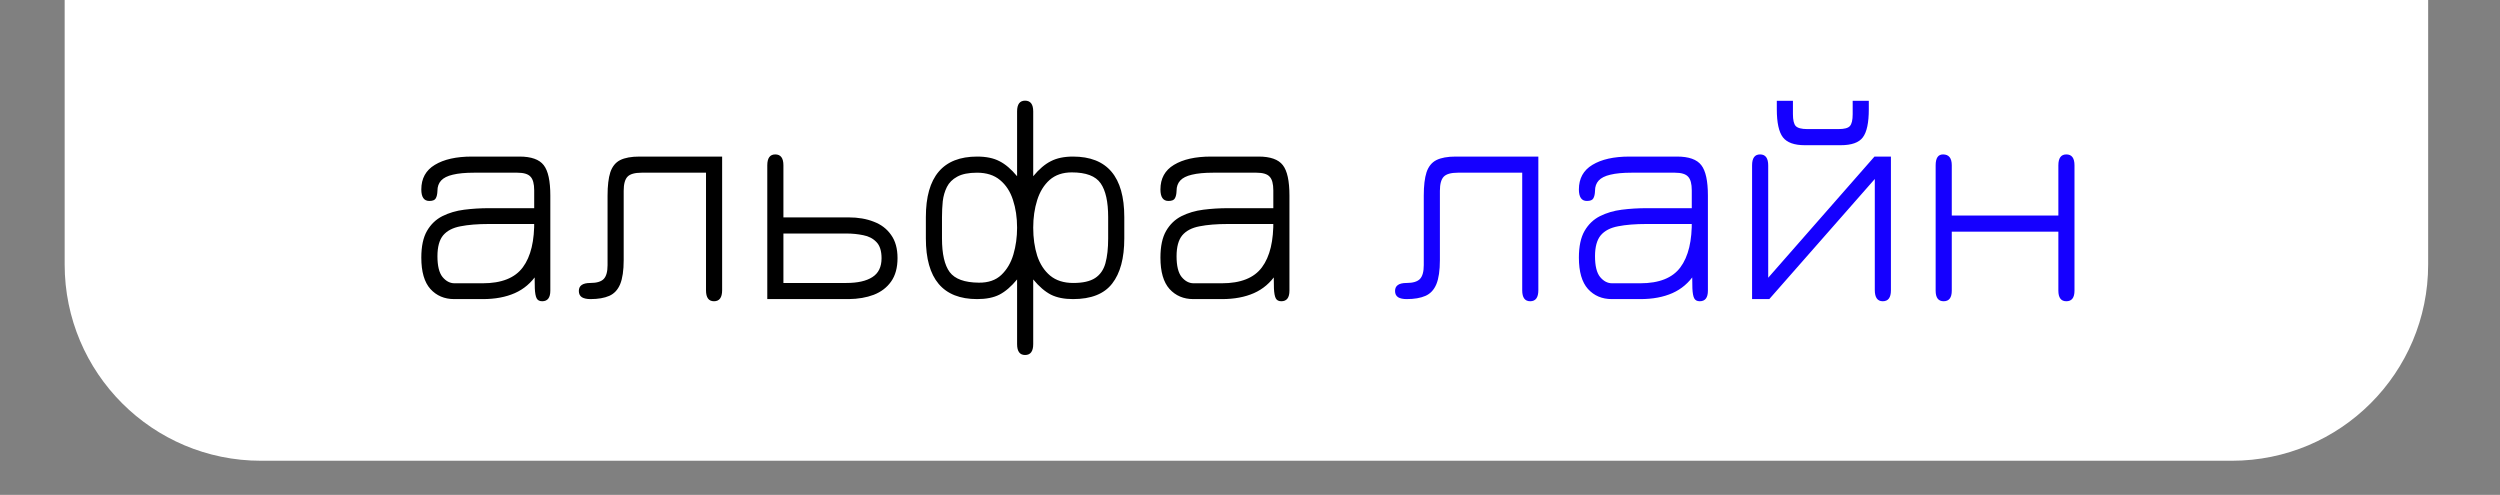 <svg width="293" height="58" viewBox="0 0 293 58" fill="none" xmlns="http://www.w3.org/2000/svg">
<rect x="0" y="0" width="293" height="58" fill="#808080" stroke="none"/>
<path d="M284.58 31C284.58 43.703 274.283 54 261.58 54L30.578 54C17.875 54 7.578 43.703 7.578 31L7.578 -2.80311e-05L284.58 -3.8147e-06L284.58 31Z" fill="white"/>
<path d="M63.544 35.306C63.232 35.306 63.016 35.192 62.896 34.964C62.776 34.736 62.704 34.346 62.68 33.794C62.668 33.23 62.656 32.45 62.644 31.454L62.932 32.138C62.26 33.146 61.396 33.884 60.34 34.352C59.284 34.82 58.03 35.054 56.578 35.054H53.23C52.09 35.054 51.16 34.658 50.44 33.866C49.732 33.074 49.378 31.85 49.378 30.194C49.378 28.874 49.6 27.83 50.044 27.062C50.488 26.294 51.088 25.718 51.844 25.334C52.612 24.95 53.464 24.698 54.4 24.578C55.348 24.458 56.32 24.398 57.316 24.398H63.454L62.608 25.226V22.31C62.608 21.542 62.464 21.008 62.176 20.708C61.9 20.396 61.384 20.24 60.628 20.24H55.552C54.532 20.24 53.704 20.318 53.068 20.474C52.444 20.618 51.988 20.846 51.7 21.158C51.412 21.47 51.268 21.872 51.268 22.364C51.256 22.748 51.19 23.042 51.07 23.246C50.962 23.45 50.71 23.552 50.314 23.552C49.69 23.552 49.378 23.102 49.378 22.202C49.378 20.918 49.906 19.958 50.962 19.322C52.03 18.674 53.476 18.35 55.3 18.35H60.88C62.26 18.35 63.208 18.686 63.724 19.358C64.24 20.018 64.498 21.206 64.498 22.922V34.064C64.498 34.892 64.18 35.306 63.544 35.306ZM53.266 33.2H56.578C58.786 33.2 60.352 32.576 61.276 31.328C62.212 30.068 62.656 28.208 62.608 25.748L63.166 26.252H57.316C55.984 26.252 54.868 26.342 53.968 26.522C53.068 26.69 52.39 27.044 51.934 27.584C51.49 28.124 51.268 28.94 51.268 30.032C51.268 31.16 51.466 31.97 51.862 32.462C52.27 32.954 52.738 33.2 53.266 33.2ZM83.68 35.306C83.056 35.306 82.744 34.88 82.744 34.028V20.24H75.202C74.398 20.24 73.846 20.396 73.546 20.708C73.246 21.02 73.096 21.572 73.096 22.364V30.482C73.096 31.694 72.958 32.636 72.682 33.308C72.406 33.968 71.98 34.424 71.404 34.676C70.828 34.928 70.096 35.054 69.208 35.054C68.776 35.054 68.44 34.982 68.2 34.838C67.96 34.682 67.84 34.436 67.84 34.1C67.84 33.476 68.29 33.164 69.19 33.164C69.934 33.164 70.456 33.008 70.756 32.696C71.056 32.384 71.206 31.844 71.206 31.076V22.922C71.206 21.77 71.314 20.858 71.53 20.186C71.758 19.514 72.142 19.04 72.682 18.764C73.234 18.488 73.99 18.35 74.95 18.35H84.634V34.01C84.634 34.874 84.316 35.306 83.68 35.306ZM89.926 35.054V19.376C89.926 18.524 90.238 18.098 90.862 18.098C91.498 18.098 91.816 18.524 91.816 19.376V25.478H99.466C100.57 25.478 101.548 25.646 102.4 25.982C103.264 26.306 103.942 26.822 104.434 27.53C104.938 28.226 105.19 29.132 105.19 30.248C105.19 31.376 104.938 32.294 104.434 33.002C103.942 33.698 103.264 34.214 102.4 34.55C101.548 34.874 100.57 35.042 99.466 35.054H89.926ZM91.816 33.164H99.196C100.516 33.164 101.53 32.936 102.238 32.48C102.958 32.024 103.318 31.286 103.318 30.266C103.318 29.414 103.12 28.784 102.724 28.376C102.328 27.956 101.812 27.686 101.176 27.566C100.552 27.434 99.892 27.368 99.196 27.368H91.816V33.164ZM120.139 41.606C119.515 41.606 119.203 41.18 119.203 40.328V32.75C118.519 33.578 117.829 34.172 117.133 34.532C116.449 34.88 115.579 35.054 114.523 35.054C110.515 35.054 108.511 32.684 108.511 27.944V25.442C108.511 20.714 110.515 18.35 114.523 18.35C115.579 18.35 116.449 18.53 117.133 18.89C117.829 19.238 118.519 19.826 119.203 20.654V13.058C119.203 12.218 119.515 11.798 120.139 11.798C120.775 11.798 121.093 12.218 121.093 13.058V20.654C121.777 19.826 122.467 19.238 123.163 18.89C123.859 18.53 124.723 18.35 125.755 18.35C129.763 18.35 131.767 20.714 131.767 25.442V27.944C131.767 30.26 131.293 32.024 130.345 33.236C129.409 34.448 127.879 35.054 125.755 35.054C124.723 35.054 123.859 34.88 123.163 34.532C122.467 34.172 121.777 33.578 121.093 32.75V40.328C121.093 41.18 120.775 41.606 120.139 41.606ZM114.721 33.128C115.825 33.14 116.701 32.84 117.349 32.228C118.009 31.604 118.483 30.8 118.771 29.816C119.059 28.832 119.203 27.788 119.203 26.684C119.203 25.484 119.041 24.398 118.717 23.426C118.405 22.454 117.901 21.68 117.205 21.104C116.521 20.528 115.621 20.24 114.505 20.24C113.521 20.24 112.747 20.396 112.183 20.708C111.631 21.008 111.229 21.41 110.977 21.914C110.725 22.418 110.563 22.976 110.491 23.588C110.431 24.2 110.401 24.818 110.401 25.442V27.944C110.401 29.756 110.701 31.07 111.301 31.886C111.913 32.702 113.053 33.116 114.721 33.128ZM125.791 33.164C126.907 33.164 127.759 32.972 128.347 32.588C128.935 32.204 129.337 31.628 129.553 30.86C129.769 30.08 129.877 29.108 129.877 27.944V25.442C129.877 23.642 129.583 22.322 128.995 21.482C128.407 20.63 127.279 20.204 125.611 20.204C124.555 20.204 123.691 20.498 123.019 21.086C122.359 21.674 121.873 22.46 121.561 23.444C121.249 24.428 121.093 25.508 121.093 26.684C121.093 27.896 121.249 28.994 121.561 29.978C121.885 30.95 122.389 31.724 123.073 32.3C123.769 32.876 124.675 33.164 125.791 33.164ZM150.169 35.306C149.857 35.306 149.641 35.192 149.521 34.964C149.401 34.736 149.329 34.346 149.305 33.794C149.293 33.23 149.281 32.45 149.269 31.454L149.557 32.138C148.885 33.146 148.021 33.884 146.965 34.352C145.909 34.82 144.655 35.054 143.203 35.054H139.855C138.715 35.054 137.785 34.658 137.065 33.866C136.357 33.074 136.003 31.85 136.003 30.194C136.003 28.874 136.225 27.83 136.669 27.062C137.113 26.294 137.713 25.718 138.469 25.334C139.237 24.95 140.089 24.698 141.025 24.578C141.973 24.458 142.945 24.398 143.941 24.398H150.079L149.233 25.226V22.31C149.233 21.542 149.089 21.008 148.801 20.708C148.525 20.396 148.009 20.24 147.253 20.24H142.177C141.157 20.24 140.329 20.318 139.693 20.474C139.069 20.618 138.613 20.846 138.325 21.158C138.037 21.47 137.893 21.872 137.893 22.364C137.881 22.748 137.815 23.042 137.695 23.246C137.587 23.45 137.335 23.552 136.939 23.552C136.315 23.552 136.003 23.102 136.003 22.202C136.003 20.918 136.531 19.958 137.587 19.322C138.655 18.674 140.101 18.35 141.925 18.35H147.505C148.885 18.35 149.833 18.686 150.349 19.358C150.865 20.018 151.123 21.206 151.123 22.922V34.064C151.123 34.892 150.805 35.306 150.169 35.306ZM139.891 33.2H143.203C145.411 33.2 146.977 32.576 147.901 31.328C148.837 30.068 149.281 28.208 149.233 25.748L149.791 26.252H143.941C142.609 26.252 141.493 26.342 140.593 26.522C139.693 26.69 139.015 27.044 138.559 27.584C138.115 28.124 137.893 28.94 137.893 30.032C137.893 31.16 138.091 31.97 138.487 32.462C138.895 32.954 139.363 33.2 139.891 33.2Z" fill="black"/>
<path d="M179.34 35.306C178.716 35.306 178.404 34.88 178.404 34.028V20.24H170.862C170.058 20.24 169.506 20.396 169.206 20.708C168.906 21.02 168.756 21.572 168.756 22.364V30.482C168.756 31.694 168.618 32.636 168.342 33.308C168.066 33.968 167.64 34.424 167.064 34.676C166.488 34.928 165.756 35.054 164.868 35.054C164.436 35.054 164.1 34.982 163.86 34.838C163.62 34.682 163.5 34.436 163.5 34.1C163.5 33.476 163.95 33.164 164.85 33.164C165.594 33.164 166.116 33.008 166.416 32.696C166.716 32.384 166.866 31.844 166.866 31.076V22.922C166.866 21.77 166.974 20.858 167.19 20.186C167.418 19.514 167.802 19.04 168.342 18.764C168.894 18.488 169.65 18.35 170.61 18.35H180.294V34.01C180.294 34.874 179.976 35.306 179.34 35.306ZM199.212 35.306C198.9 35.306 198.684 35.192 198.564 34.964C198.444 34.736 198.372 34.346 198.348 33.794C198.336 33.23 198.324 32.45 198.312 31.454L198.6 32.138C197.928 33.146 197.064 33.884 196.008 34.352C194.952 34.82 193.698 35.054 192.246 35.054H188.898C187.758 35.054 186.828 34.658 186.108 33.866C185.4 33.074 185.046 31.85 185.046 30.194C185.046 28.874 185.268 27.83 185.712 27.062C186.156 26.294 186.756 25.718 187.512 25.334C188.28 24.95 189.132 24.698 190.068 24.578C191.016 24.458 191.988 24.398 192.984 24.398H199.122L198.276 25.226V22.31C198.276 21.542 198.132 21.008 197.844 20.708C197.568 20.396 197.052 20.24 196.296 20.24H191.22C190.2 20.24 189.372 20.318 188.736 20.474C188.112 20.618 187.656 20.846 187.368 21.158C187.08 21.47 186.936 21.872 186.936 22.364C186.924 22.748 186.858 23.042 186.738 23.246C186.63 23.45 186.378 23.552 185.982 23.552C185.358 23.552 185.046 23.102 185.046 22.202C185.046 20.918 185.574 19.958 186.63 19.322C187.698 18.674 189.144 18.35 190.968 18.35H196.548C197.928 18.35 198.876 18.686 199.392 19.358C199.908 20.018 200.166 21.206 200.166 22.922V34.064C200.166 34.892 199.848 35.306 199.212 35.306ZM188.934 33.2H192.246C194.454 33.2 196.02 32.576 196.944 31.328C197.88 30.068 198.324 28.208 198.276 25.748L198.834 26.252H192.984C191.652 26.252 190.536 26.342 189.636 26.522C188.736 26.69 188.058 27.044 187.602 27.584C187.158 28.124 186.936 28.94 186.936 30.032C186.936 31.16 187.134 31.97 187.53 32.462C187.938 32.954 188.406 33.2 188.934 33.2ZM220.662 35.306C220.038 35.306 219.726 34.868 219.726 33.992V20.978L207.36 35.054H205.344V19.376C205.344 18.524 205.656 18.098 206.28 18.098C206.916 18.098 207.234 18.53 207.234 19.394V32.552L219.69 18.35H221.616V34.028C221.616 34.88 221.298 35.306 220.662 35.306ZM211.518 17.018C210.294 17.018 209.442 16.712 208.962 16.1C208.482 15.476 208.242 14.378 208.242 12.806V11.816H210.132V13.382C210.132 14.066 210.24 14.528 210.456 14.768C210.684 15.008 211.134 15.128 211.806 15.128H215.478C216.162 15.128 216.606 15.008 216.81 14.768C217.026 14.528 217.134 14.066 217.134 13.382V11.816H219.024V12.806C219.024 14.39 218.79 15.488 218.322 16.1C217.866 16.712 217.002 17.018 215.73 17.018H211.518ZM227.794 35.306C227.17 35.306 226.858 34.892 226.858 34.064V19.376C226.858 18.524 227.146 18.098 227.722 18.098C228.406 18.098 228.748 18.524 228.748 19.376V25.262H241.24V19.376C241.24 18.524 241.552 18.098 242.176 18.098C242.812 18.098 243.13 18.524 243.13 19.376V34.064C243.13 34.892 242.812 35.306 242.176 35.306C241.552 35.306 241.24 34.892 241.24 34.064V27.152H228.748V34.064C228.748 34.892 228.43 35.306 227.794 35.306Z" fill="#1500FF"/>
</svg>
